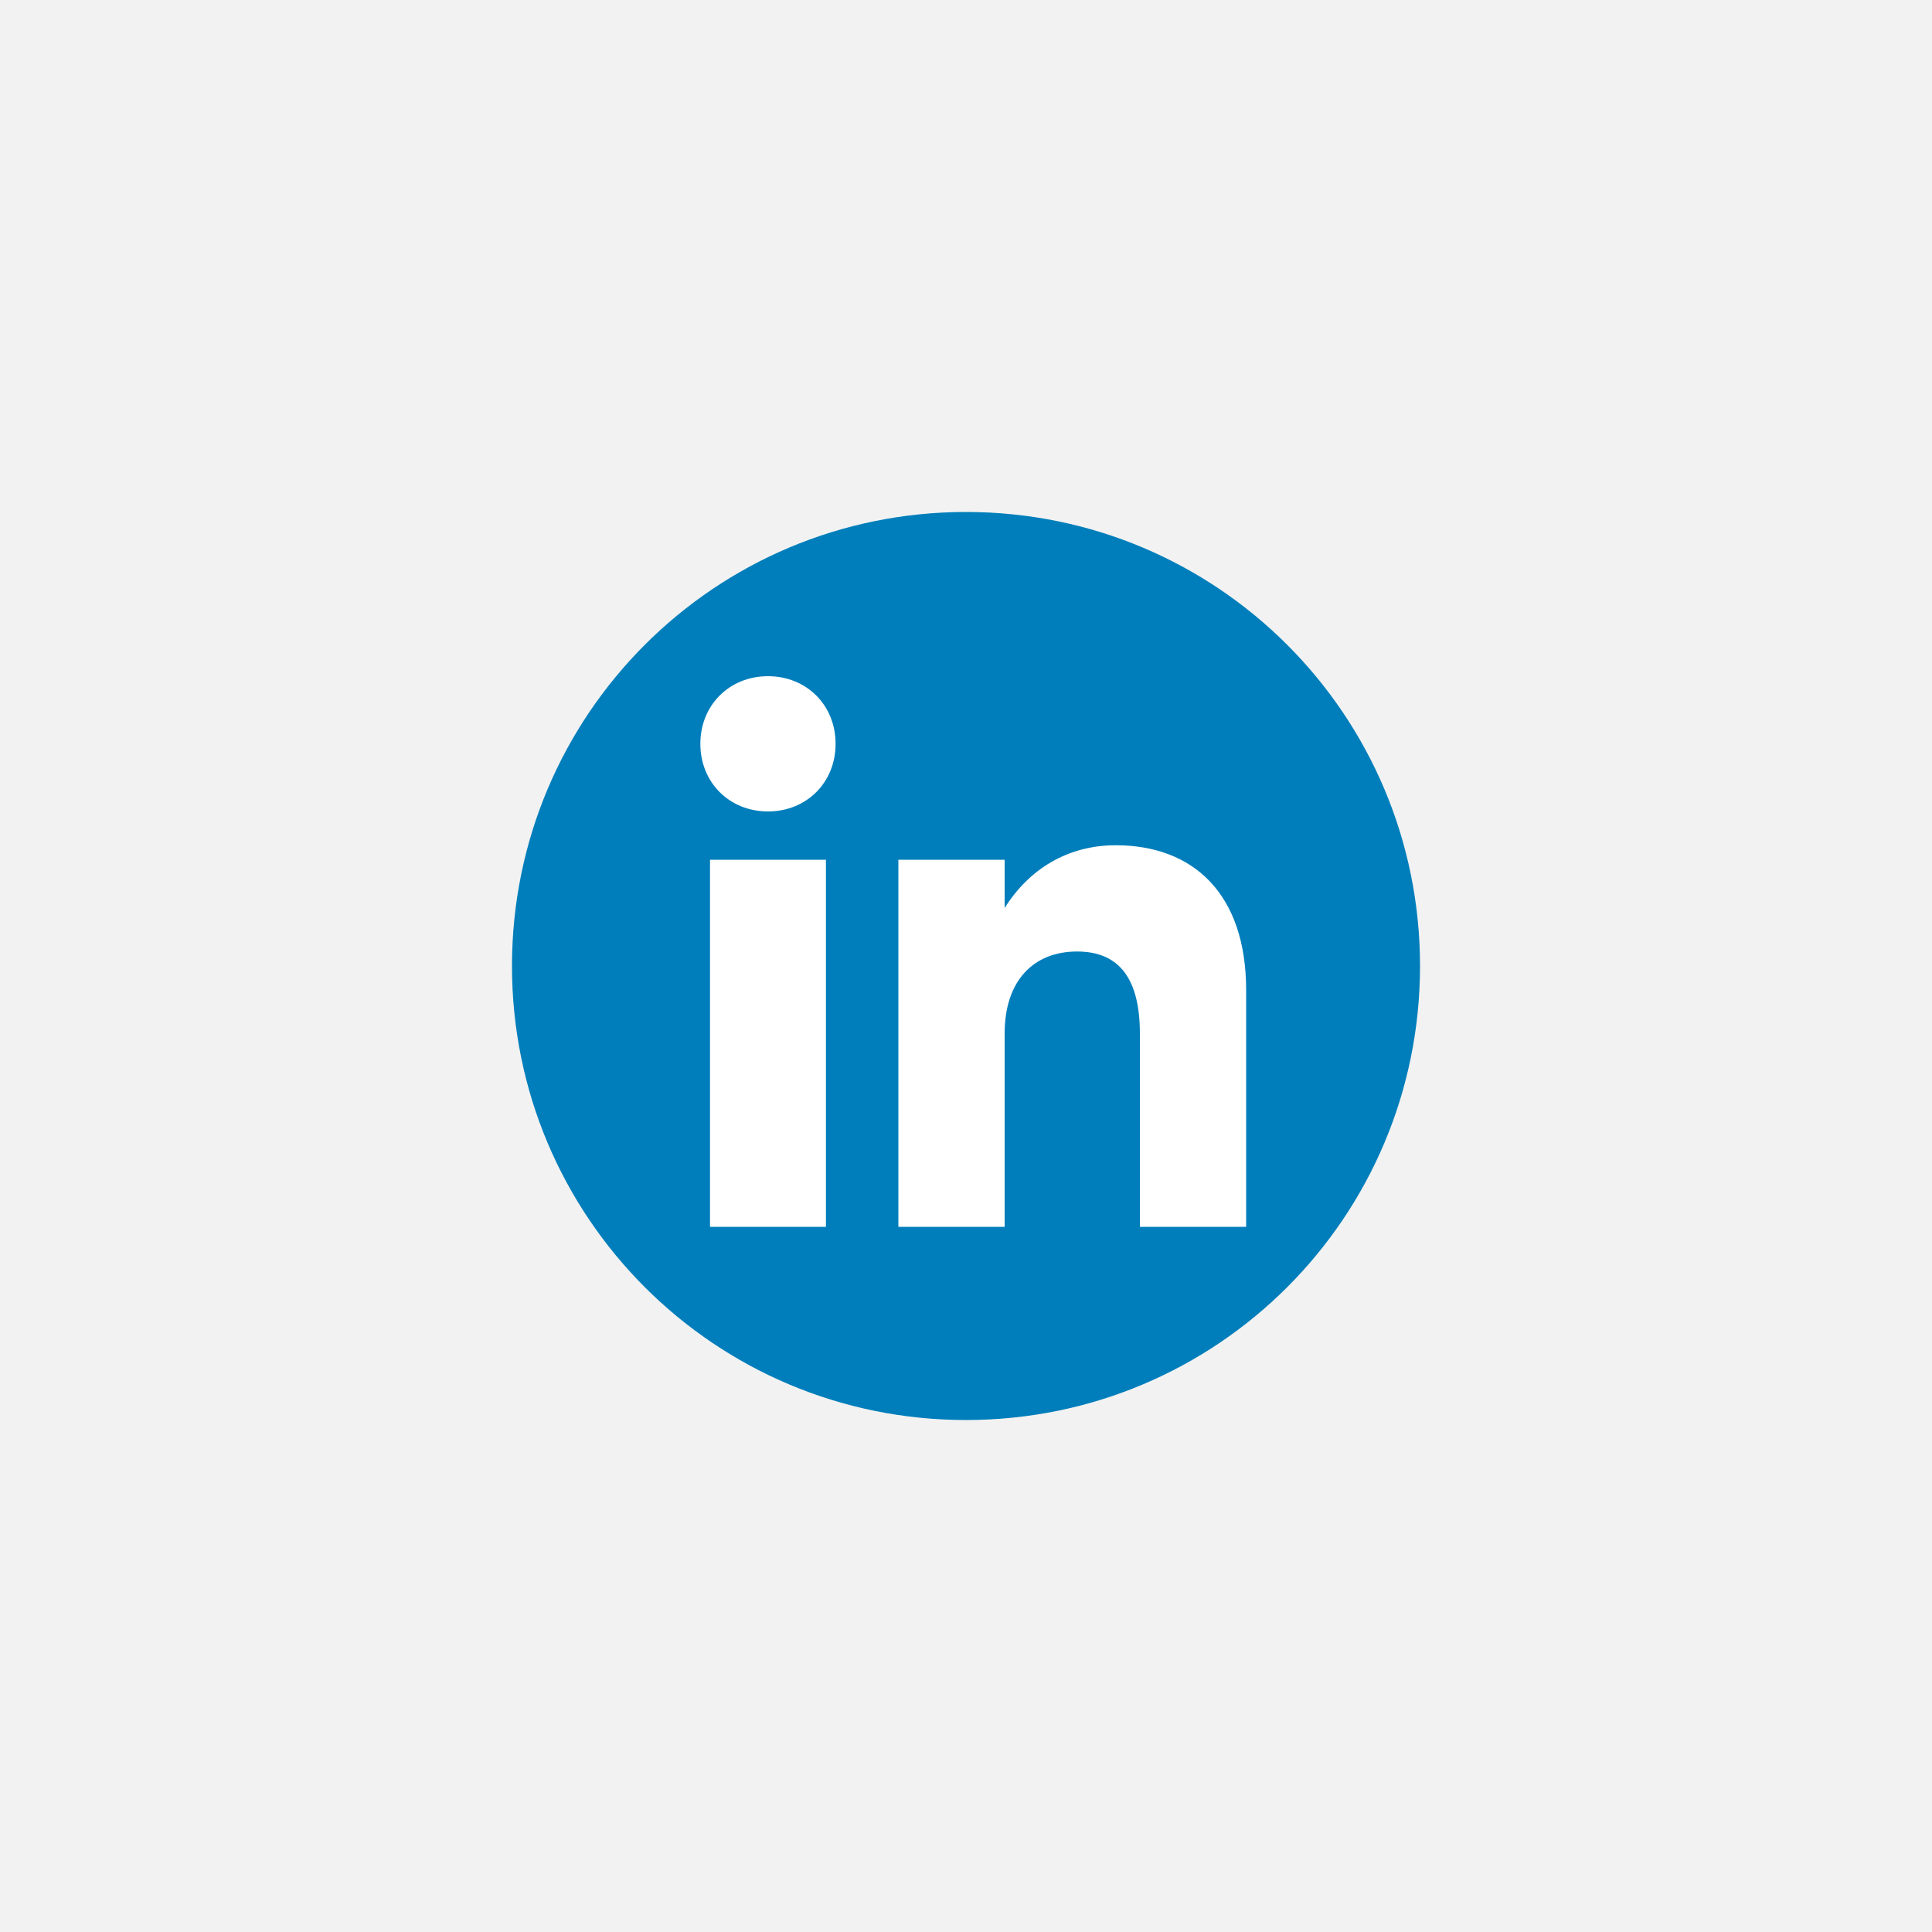 <?xml version="1.0" encoding="UTF-8"?>
<svg id="Layer_1" xmlns="http://www.w3.org/2000/svg" width="14.1mm" height="14.1mm" version="1.1" viewBox="0 0 40 40">
  <rect x="0" y="0" width="40" height="40" fill="#333333" stroke="none"/>
  <!-- Generator: Adobe Illustrator 29.3.1, SVG Export Plug-In . SVG Version: 2.1.0 Build 151)  -->
  <defs>
    <style>
      .st0 {
        fill: #fff;
      }

      .st0, .st1 {
        fill-rule: evenodd;
      }

      .st1 {
        fill: #007ebb;
      }

      .st2 {
        fill: #f2f2f2;
      }
    </style>
  </defs>
  <g id="Layer_11" data-name="Layer_1">
    <path class="st2" d="M40,0h0v40H0V0h40Z"/>
  </g>
  <path class="st1" d="M20,29.4c5.2,0,9.4-4.2,9.4-9.4h0c0-5.2-4.2-9.4-9.4-9.4h0c-5.2,0-9.4,4.2-9.4,9.4h0c0,5.2,4.2,9.4,9.4,9.4h0Z"/>
  <path class="st0" d="M26,25.4h-2.4v-4c0-1.1-.4-1.7-1.3-1.7s-1.5.6-1.5,1.7v4h-2.2v-7.6h2.2v1c.5-.8,1.3-1.3,2.3-1.3,1.6,0,2.7,1,2.7,3v4.9h0ZM15.9,16.8c-.8,0-1.4-.6-1.4-1.4s.6-1.4,1.4-1.4,1.4.6,1.4,1.4h0c0,.8-.6,1.4-1.4,1.4h0ZM14.7,25.4h2.4v-7.6h-2.4v7.6Z"/>
</svg>